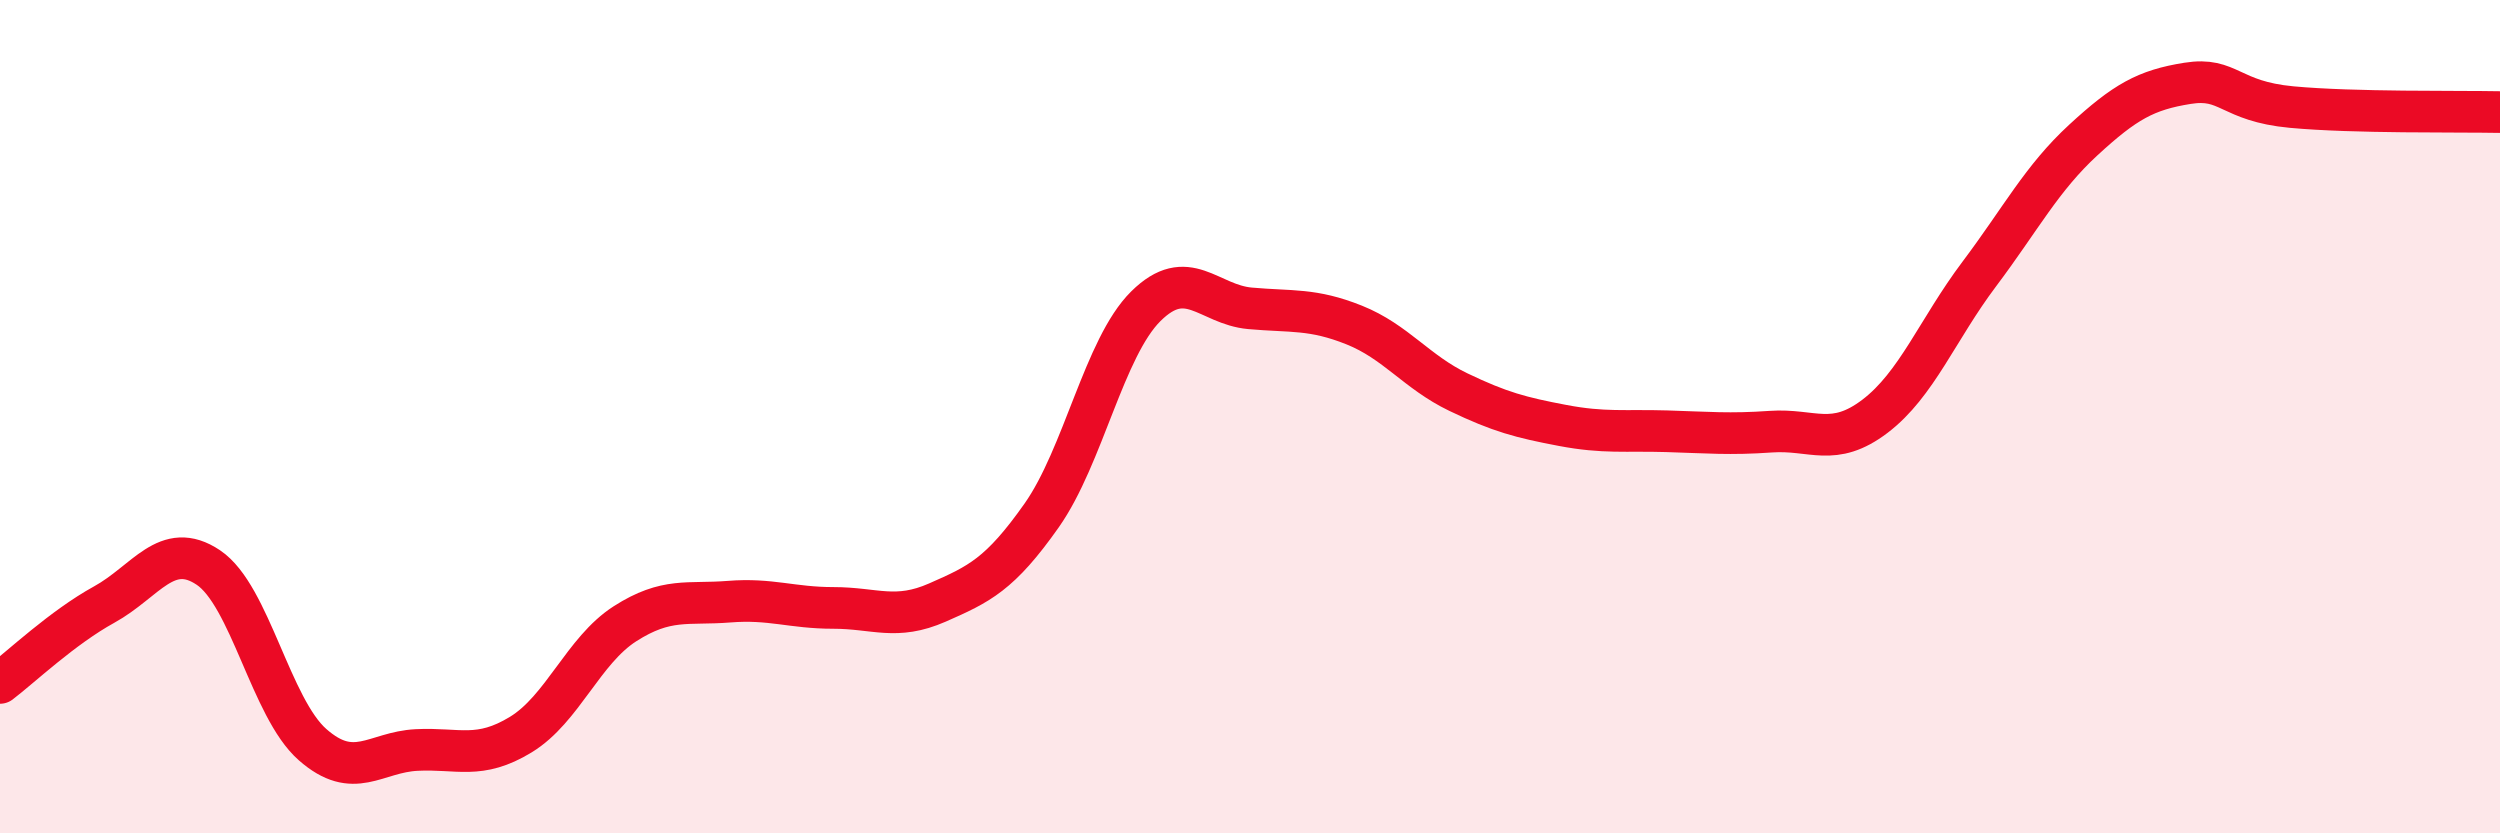 
    <svg width="60" height="20" viewBox="0 0 60 20" xmlns="http://www.w3.org/2000/svg">
      <path
        d="M 0,16.39 C 0.5,16.01 1.5,15.06 2.5,14.51 C 3.5,13.96 4,12.95 5,13.62 C 6,14.29 6.5,16.99 7.5,17.87 C 8.5,18.75 9,18.05 10,18 C 11,17.95 11.5,18.24 12.5,17.63 C 13.5,17.02 14,15.61 15,14.97 C 16,14.33 16.5,14.52 17.5,14.44 C 18.5,14.36 19,14.59 20,14.59 C 21,14.59 21.5,14.9 22.5,14.46 C 23.5,14.02 24,13.79 25,12.37 C 26,10.95 26.5,8.34 27.5,7.35 C 28.5,6.36 29,7.31 30,7.4 C 31,7.49 31.5,7.4 32.5,7.8 C 33.5,8.2 34,8.93 35,9.41 C 36,9.89 36.5,10.02 37.5,10.21 C 38.5,10.4 39,10.32 40,10.35 C 41,10.38 41.5,10.43 42.5,10.36 C 43.5,10.29 44,10.75 45,9.99 C 46,9.23 46.5,7.91 47.5,6.58 C 48.5,5.25 49,4.28 50,3.36 C 51,2.44 51.5,2.16 52.5,2 C 53.5,1.84 53.5,2.43 55,2.57 C 56.5,2.71 59,2.67 60,2.69L60 20L0 20Z"
        fill="#EB0A25"
        opacity="0.1"
        stroke-linecap="round"
        stroke-linejoin="round"
      />
      <path
        d="M 0,16.39 C 0.5,16.01 1.5,15.06 2.5,14.51 C 3.5,13.96 4,12.95 5,13.62 C 6,14.29 6.5,16.99 7.5,17.87 C 8.5,18.75 9,18.05 10,18 C 11,17.95 11.5,18.24 12.5,17.63 C 13.5,17.02 14,15.61 15,14.97 C 16,14.33 16.5,14.52 17.5,14.44 C 18.5,14.36 19,14.59 20,14.59 C 21,14.59 21.5,14.9 22.5,14.46 C 23.5,14.02 24,13.79 25,12.37 C 26,10.95 26.5,8.34 27.5,7.35 C 28.5,6.36 29,7.31 30,7.4 C 31,7.49 31.5,7.4 32.5,7.8 C 33.5,8.2 34,8.93 35,9.41 C 36,9.89 36.5,10.02 37.5,10.21 C 38.5,10.4 39,10.32 40,10.35 C 41,10.38 41.5,10.43 42.5,10.36 C 43.5,10.29 44,10.75 45,9.99 C 46,9.23 46.5,7.91 47.5,6.58 C 48.5,5.25 49,4.28 50,3.36 C 51,2.44 51.5,2.16 52.5,2 C 53.5,1.84 53.5,2.43 55,2.57 C 56.5,2.71 59,2.67 60,2.69"
        stroke="#EB0A25"
        stroke-width="1"
        fill="none"
        stroke-linecap="round"
        stroke-linejoin="round"
      />
    </svg>
  
